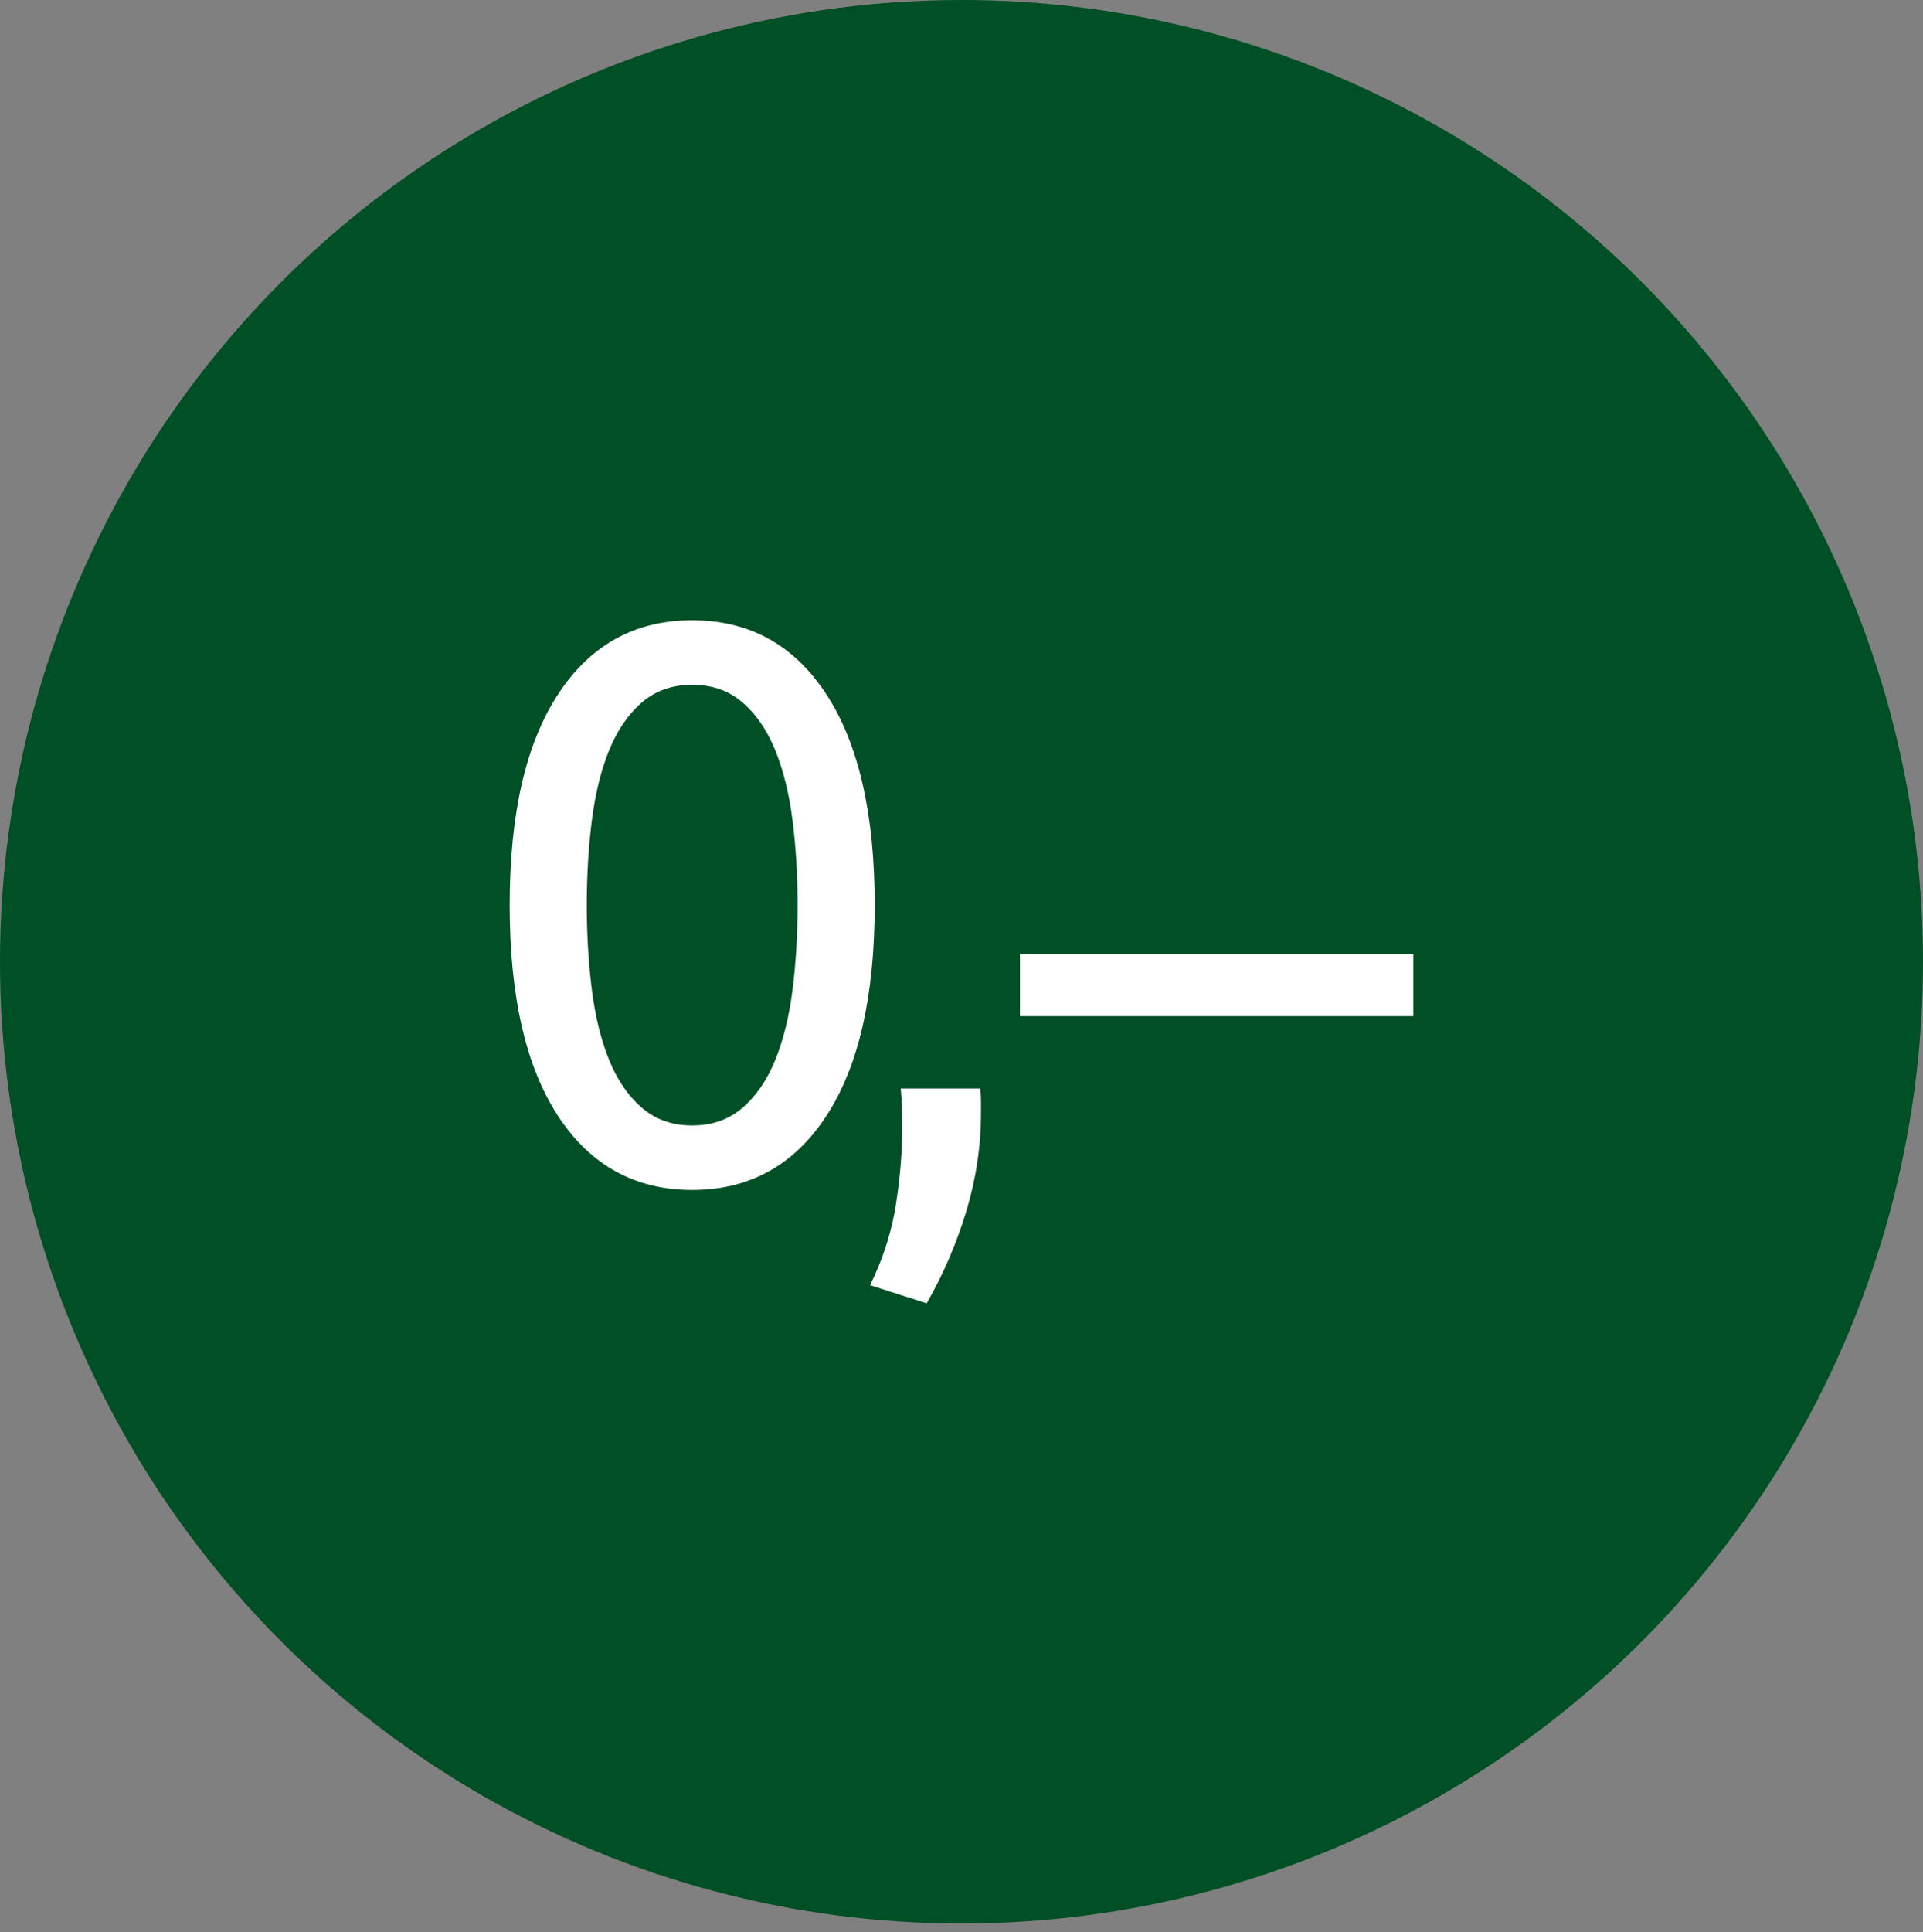 <?xml version="1.0" encoding="UTF-8" standalone="no"?><!DOCTYPE svg PUBLIC "-//W3C//DTD SVG 1.1//EN" "http://www.w3.org/Graphics/SVG/1.1/DTD/svg11.dtd"><svg width="100%" height="100%" viewBox="0 0 220 221" version="1.1" xmlns="http://www.w3.org/2000/svg" xmlns:xlink="http://www.w3.org/1999/xlink" xml:space="preserve" xmlns:serif="http://www.serif.com/" style="fill-rule:evenodd;clip-rule:evenodd;stroke-linejoin:round;stroke-miterlimit:2;"><rect x="0" y="0" width="220" height="221" fill="#808080" stroke="none"/><g><ellipse cx="110" cy="110" rx="110" ry="110" style="fill:#014f25;"/><g id="_0--" serif:id="0,-"><path d="M58.31,103.52c0,-10.44 1.845,-18.48 5.535,-24.12c3.69,-5.64 8.805,-8.46 15.345,-8.46c6.54,0 11.655,2.82 15.345,8.46c3.69,5.64 5.535,13.68 5.535,24.12c0,10.44 -1.845,18.48 -5.535,24.12c-3.69,5.64 -8.805,8.46 -15.345,8.46c-6.54,0 -11.655,-2.82 -15.345,-8.46c-3.69,-5.64 -5.535,-13.68 -5.535,-24.12Zm32.94,0c0,-3.42 -0.195,-6.66 -0.585,-9.72c-0.39,-3.06 -1.05,-5.73 -1.98,-8.01c-0.93,-2.28 -2.175,-4.095 -3.735,-5.445c-1.56,-1.35 -3.48,-2.025 -5.76,-2.025c-2.28,0 -4.2,0.675 -5.76,2.025c-1.56,1.35 -2.805,3.165 -3.735,5.445c-0.93,2.28 -1.59,4.95 -1.98,8.01c-0.39,3.06 -0.585,6.3 -0.585,9.72c0,3.42 0.195,6.66 0.585,9.72c0.39,3.06 1.05,5.73 1.98,8.01c0.93,2.28 2.175,4.095 3.735,5.445c1.56,1.35 3.48,2.025 5.76,2.025c2.28,0 4.2,-0.675 5.76,-2.025c1.56,-1.35 2.805,-3.165 3.735,-5.445c0.93,-2.28 1.59,-4.95 1.98,-8.01c0.39,-3.06 0.585,-6.3 0.585,-9.72Z" style="fill:#fff;fill-rule:nonzero;"/><path d="M112.14,124.49c0.06,0.48 0.09,0.945 0.09,1.395l0,1.395c0,3.78 -0.555,7.515 -1.665,11.205c-1.11,3.69 -2.625,7.215 -4.545,10.575l-6.48,-2.07c1.5,-3.06 2.49,-6.165 2.97,-9.315c0.48,-3.15 0.72,-6.105 0.72,-8.865c0,-0.78 -0.015,-1.53 -0.045,-2.25c-0.03,-0.72 -0.075,-1.41 -0.135,-2.07l9.09,0Z" style="fill:#fff;fill-rule:nonzero;"/><rect x="116.69" y="109.11" width="45" height="7.11" style="fill:#fff;fill-rule:nonzero;"/></g></g></svg>